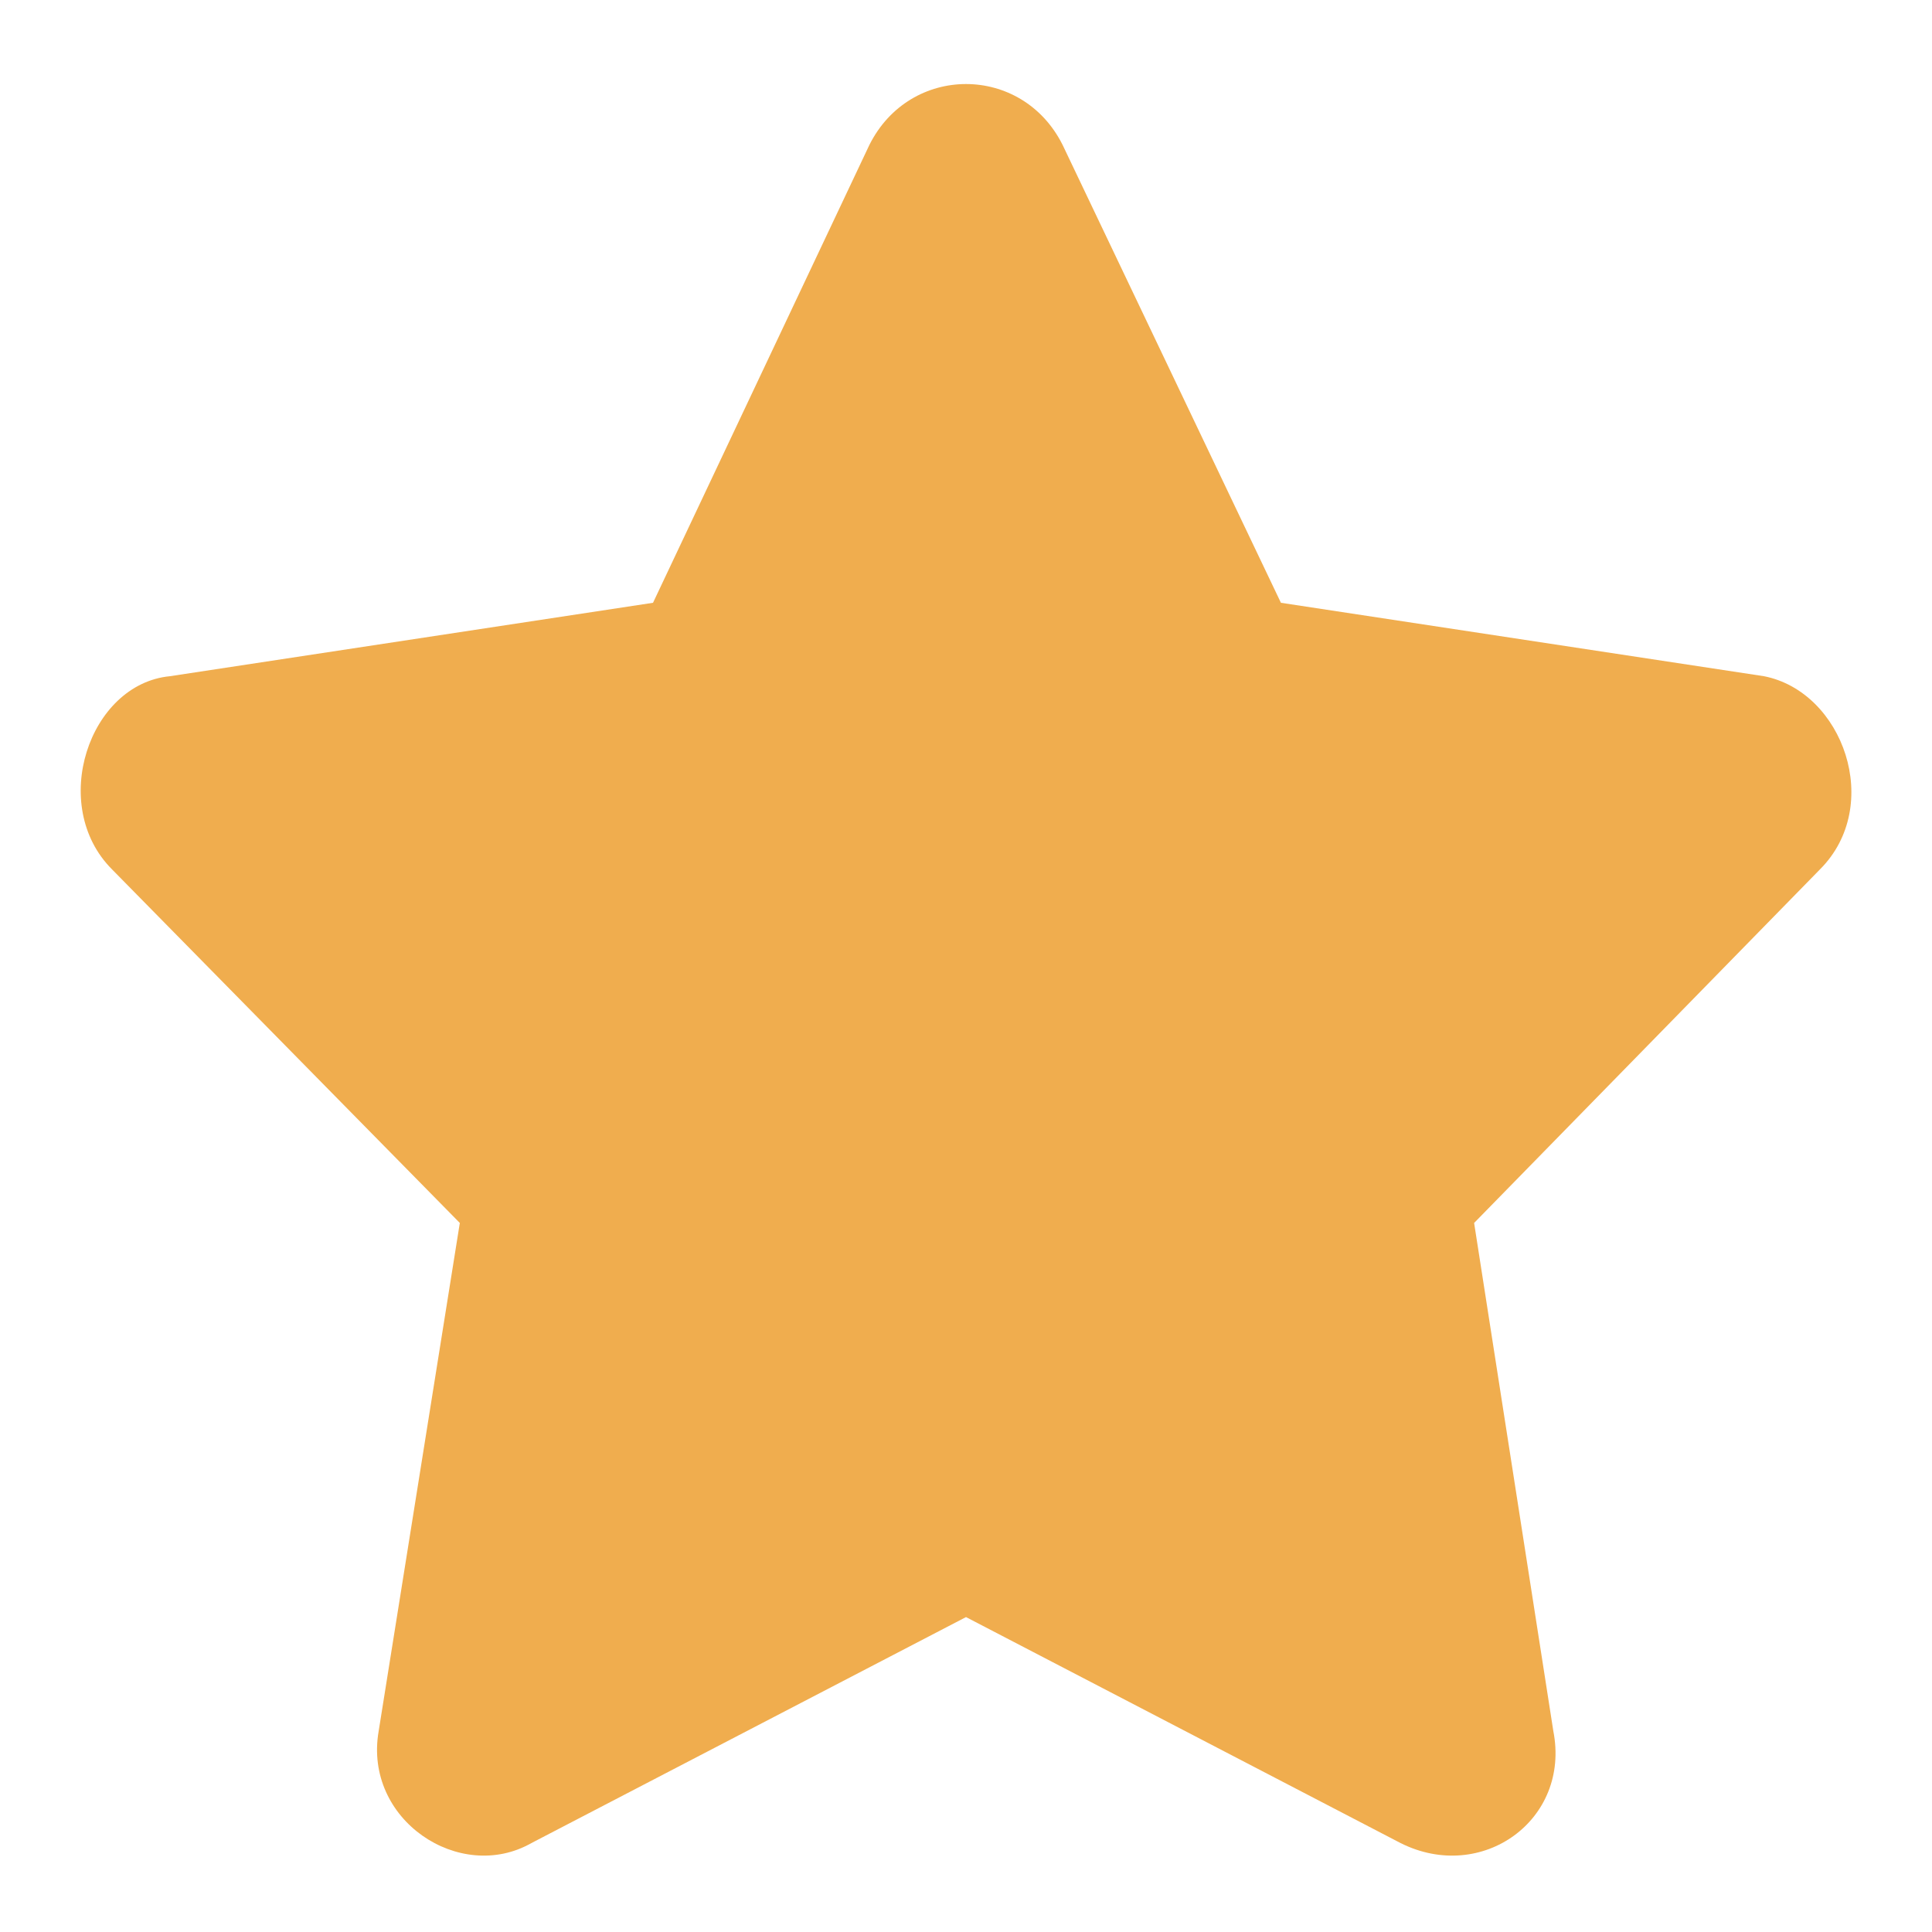 <svg viewBox="0 0 1000 1000" xmlns="http://www.w3.org/2000/svg">
    <path fill="#f0ad4e" d="M450 75L338 312 88 350C46 354 25 417 58 450L238 633 196 896C188 942 238 975 275 954L500 837 725 954C767 975 813 942 804 896L763 633 942 450C975 417 954 358 913 350L663 312 550 75C529 33 471 33 450 75Z"></path>
</svg>